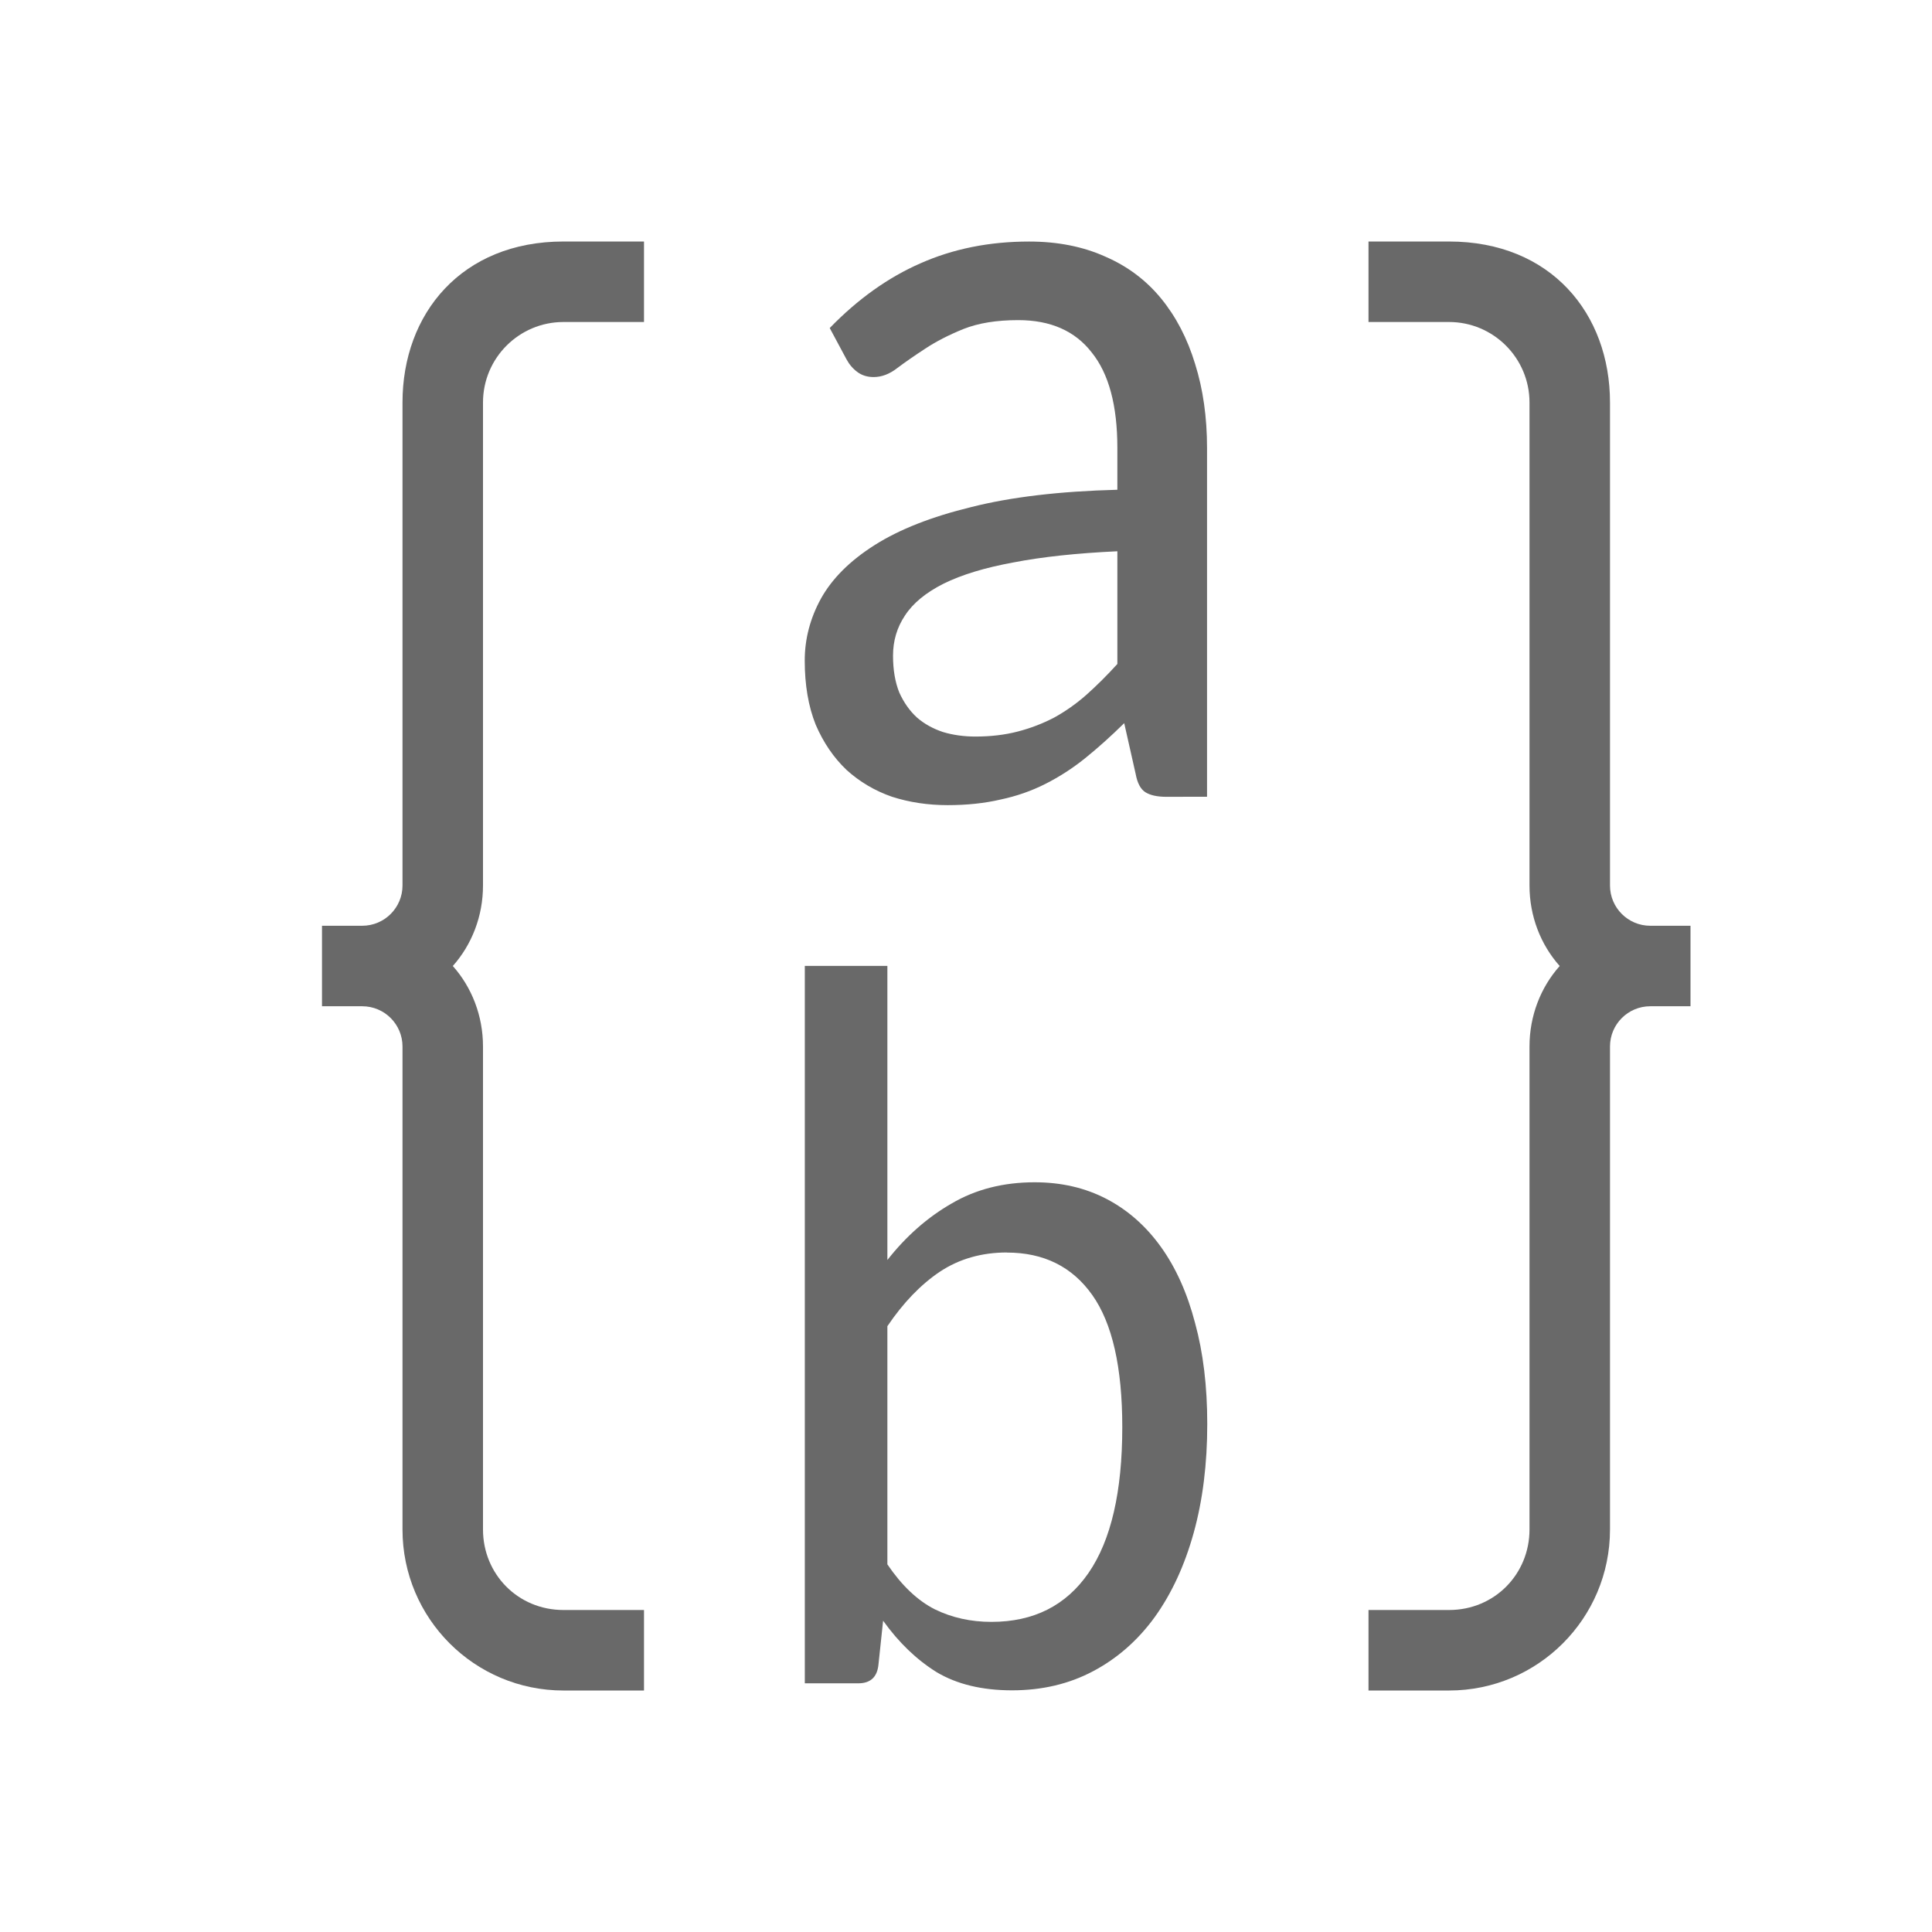 <svg viewBox="0 0 24 24" xmlns="http://www.w3.org/2000/svg"><g fill="#696969"><path d="m14.984 10.54q-.174 0-.268-.054-.094-.054-.127-.221l-.147-.61q-.255.235-.503.422-.241.181-.51.308-.268.127-.577.188-.308.067-.677.067-.382 0-.717-.101-.329-.107-.583-.322-.248-.221-.396-.543-.141-.329-.141-.771 0-.389.208-.744.215-.362.691-.644.476-.282 1.24-.456.764-.181 1.877-.208v-.503q0-.764-.329-1.146-.322-.389-.945-.389-.416 0-.704.107-.282.107-.489.235-.208.127-.362.235-.147.107-.302.107-.121 0-.208-.06-.087-.06-.141-.154l-.215-.375q.543-.523 1.167-.778.63-.261 1.394-.261.55 0 .979.181.429.174.717.503.288.329.436.784.154.456.154 1.012v4.19zm-2.454-.724q.295 0 .543-.06.248-.06.469-.168.221-.114.416-.275.201-.168.396-.369v-1.354q-.784.034-1.334.134-.55.094-.898.255-.342.161-.496.382-.154.215-.154.483 0 .255.08.442.087.181.228.302.141.114.335.174.194.054.416.054z" transform="matrix(.967 0 0 1.034 0 -1)"/><path d="m10.371 21.129v-8.594h1.064v3.523q.363-.429.828-.677.465-.254 1.07-.254.514 0 .925.199.411.199.701.574.29.375.441.913.157.532.157 1.209 0 .719-.175 1.305-.175.586-.502 1.009-.326.417-.792.647-.465.23-1.046.23-.58 0-.973-.218-.387-.224-.689-.616l-.06.526q-.024.224-.26.224h-.689zm2.605-5.161q-.49 0-.864.23-.369.23-.677.653v2.853q.278.381.61.538.332.151.731.151.816 0 1.251-.586.435-.586.435-1.747 0-1.076-.387-1.583-.387-.508-1.1-.508z" transform="matrix(.964 0 0 1.037 0 -1)"/><path d="m8 3v1h-1c-.552 0-1 .448-1 1v4.719.281 1c0 .382-.139.735-.375 1 .236.265.375.618.375 1v1 1 4c0 .552.432 1 1 1h1v1h-1c-1.105 0-2-.895-2-2v-4-1-1c0-.276-.224-.5-.5-.5h-.5v-1h .5c.276 0 .5-.224.5-.5v-1-5c0-1.105.735-2 2-2z"/><path d="m17 3v 1h1c .552 0 1 .448 1 1v4.719.281 1c0 .382.139.735.375 1-.236.265-.375.618-.375 1v1 1 4c0 .552-.432 1-1 1h-1v1h1c1.105 0 2-.895 2-2v-4-1-1c0-.276.224-.5.5-.5h.5v-1h-.5c-.276 0-.5-.224-.5-.5v-1-5c0-1.105-.735-2-2-2z"/></g></svg>